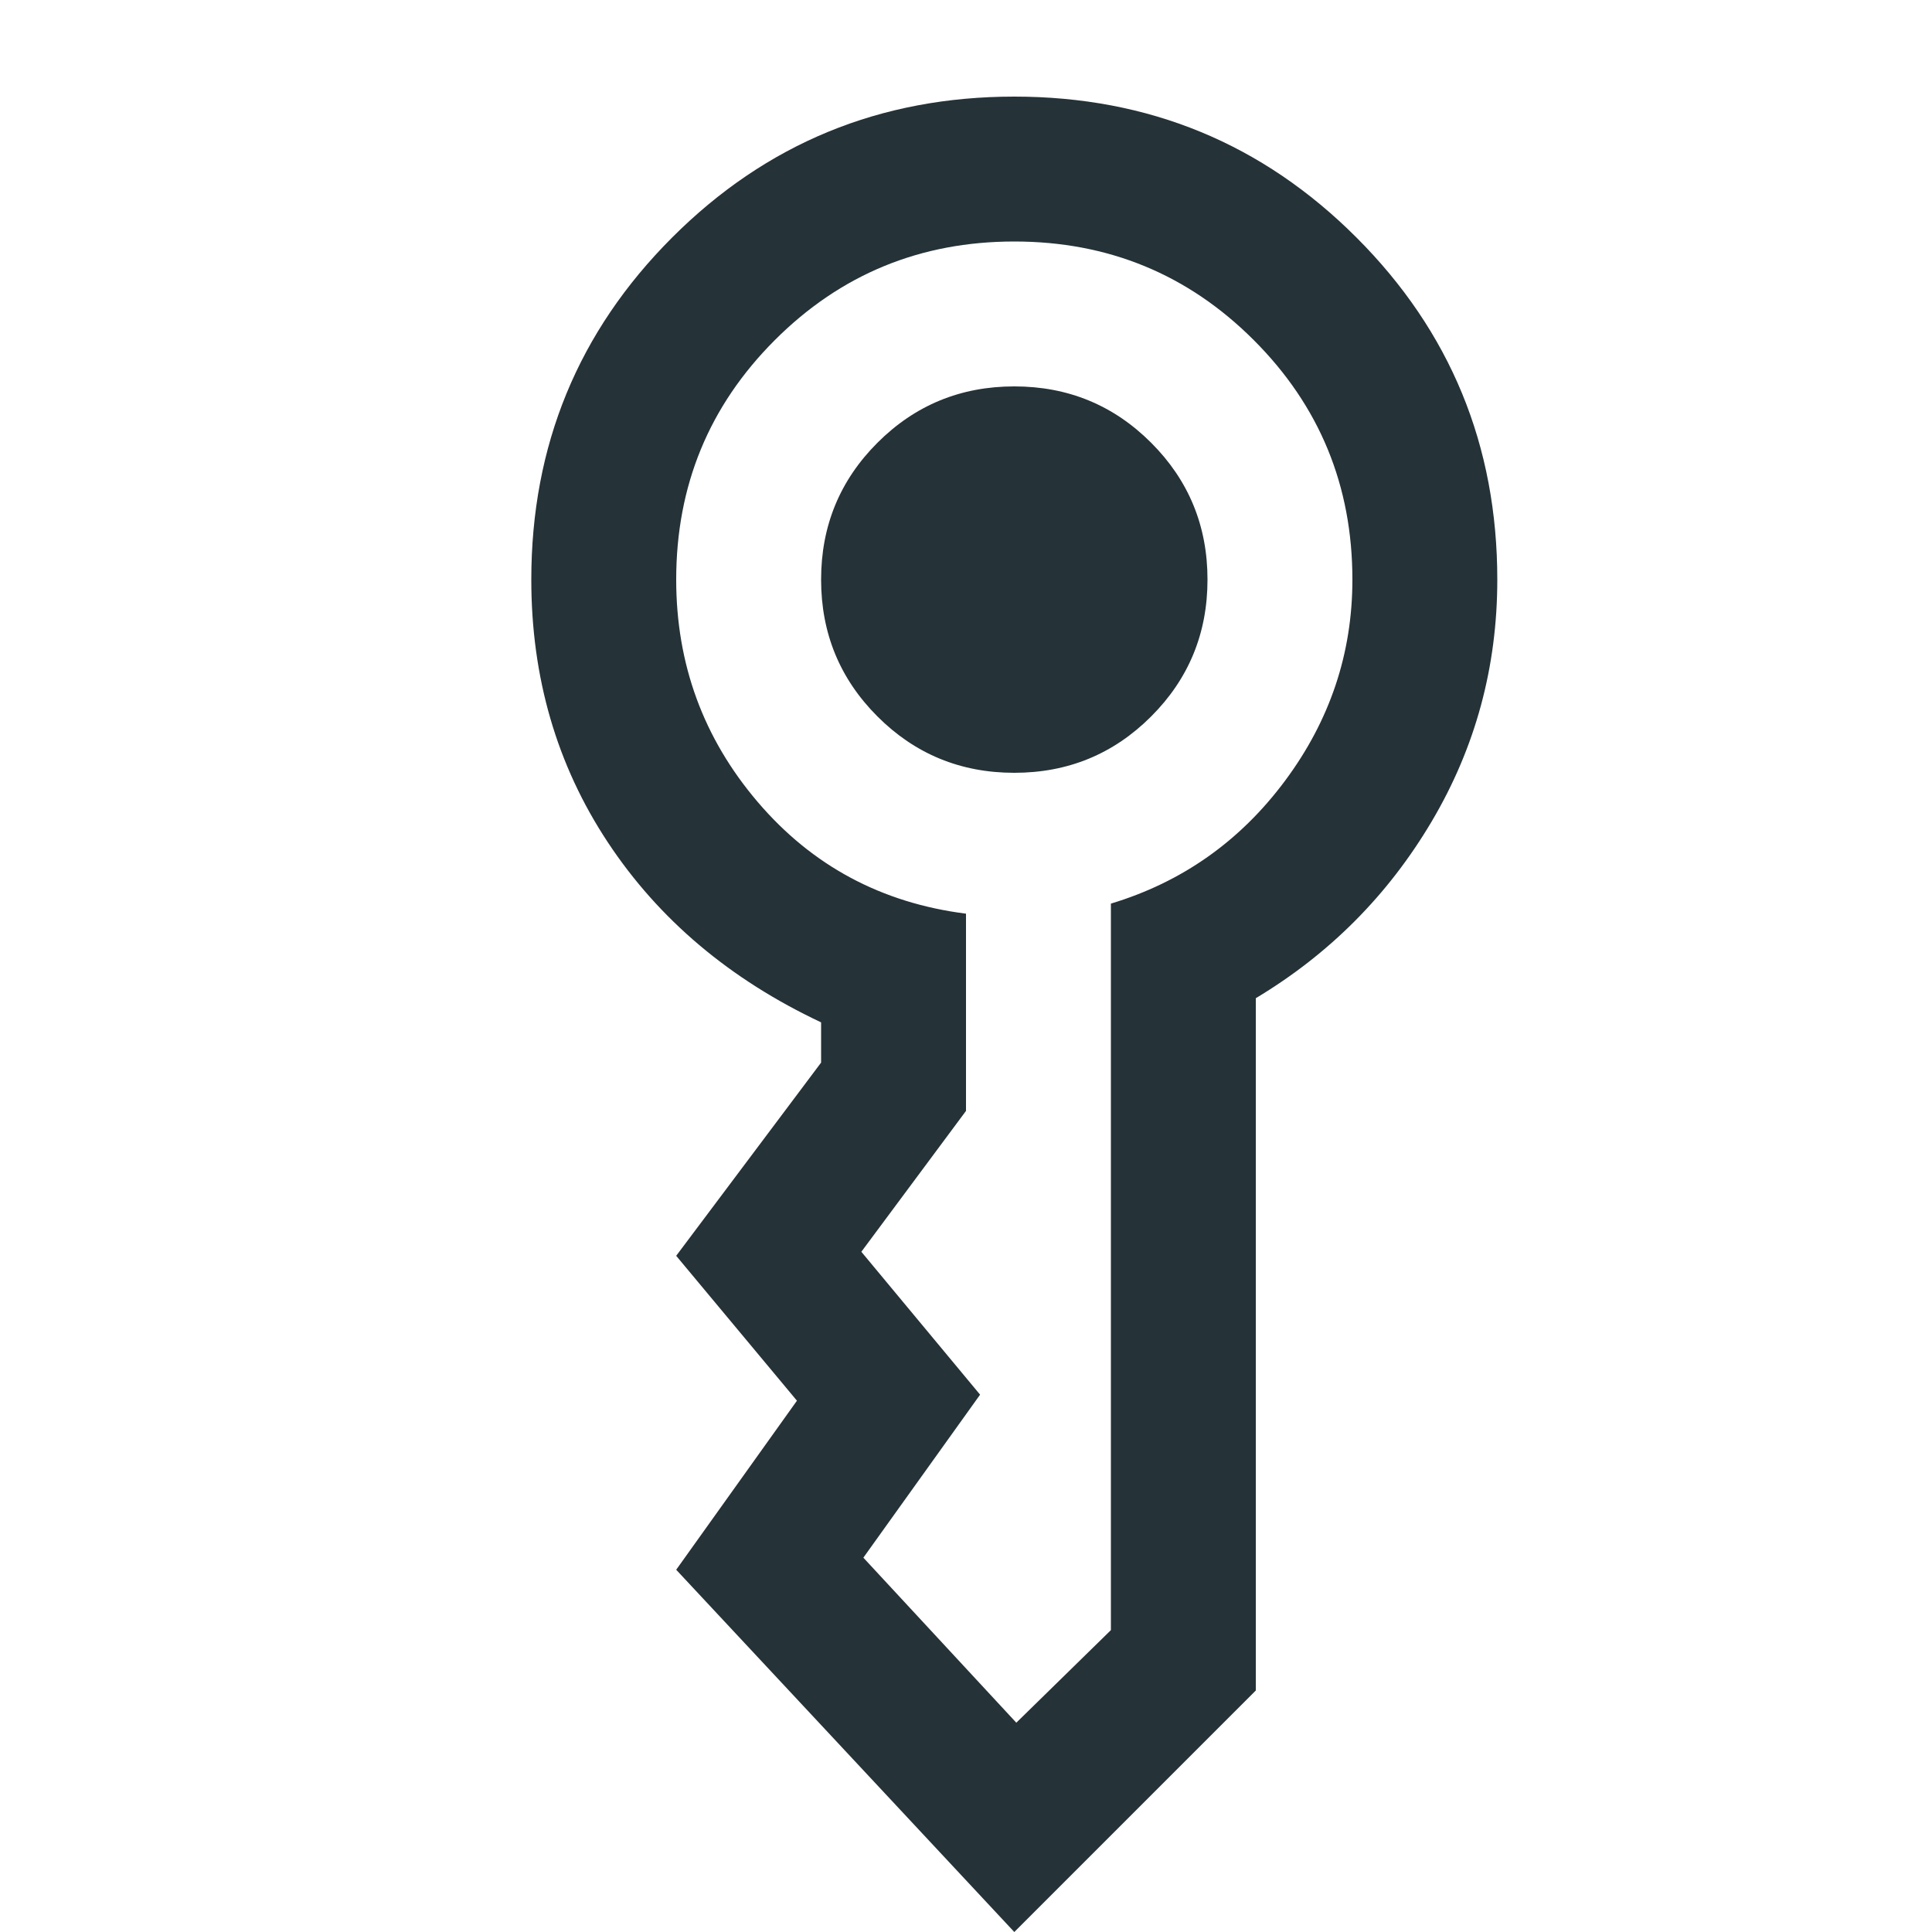 <svg xmlns="http://www.w3.org/2000/svg" height="20px" viewBox="0 -960 960 960" width="20px" fill="#253237"><path d="M408-672q0-40 28-68t68-28q40 0 68 28t28 68q0 40-28 68t-68 28q-40 0-68-28t-28-68ZM504 0 336-180l60-84-60-72 72-96v-20q-68-32-106-89.5T264-672q0-100 70-170t170-70q100 0 170 70t70 170q0 65-32.5 120T624-464v344L504 0ZM336-672q0 63 40.5 110.5T480-506v98l-52 70 59 71-58 81 76 82 47-46v-361q53-16 86.5-61T672-672q0-70-49-119t-119-49q-70 0-119 49t-49 119Z"/></svg>